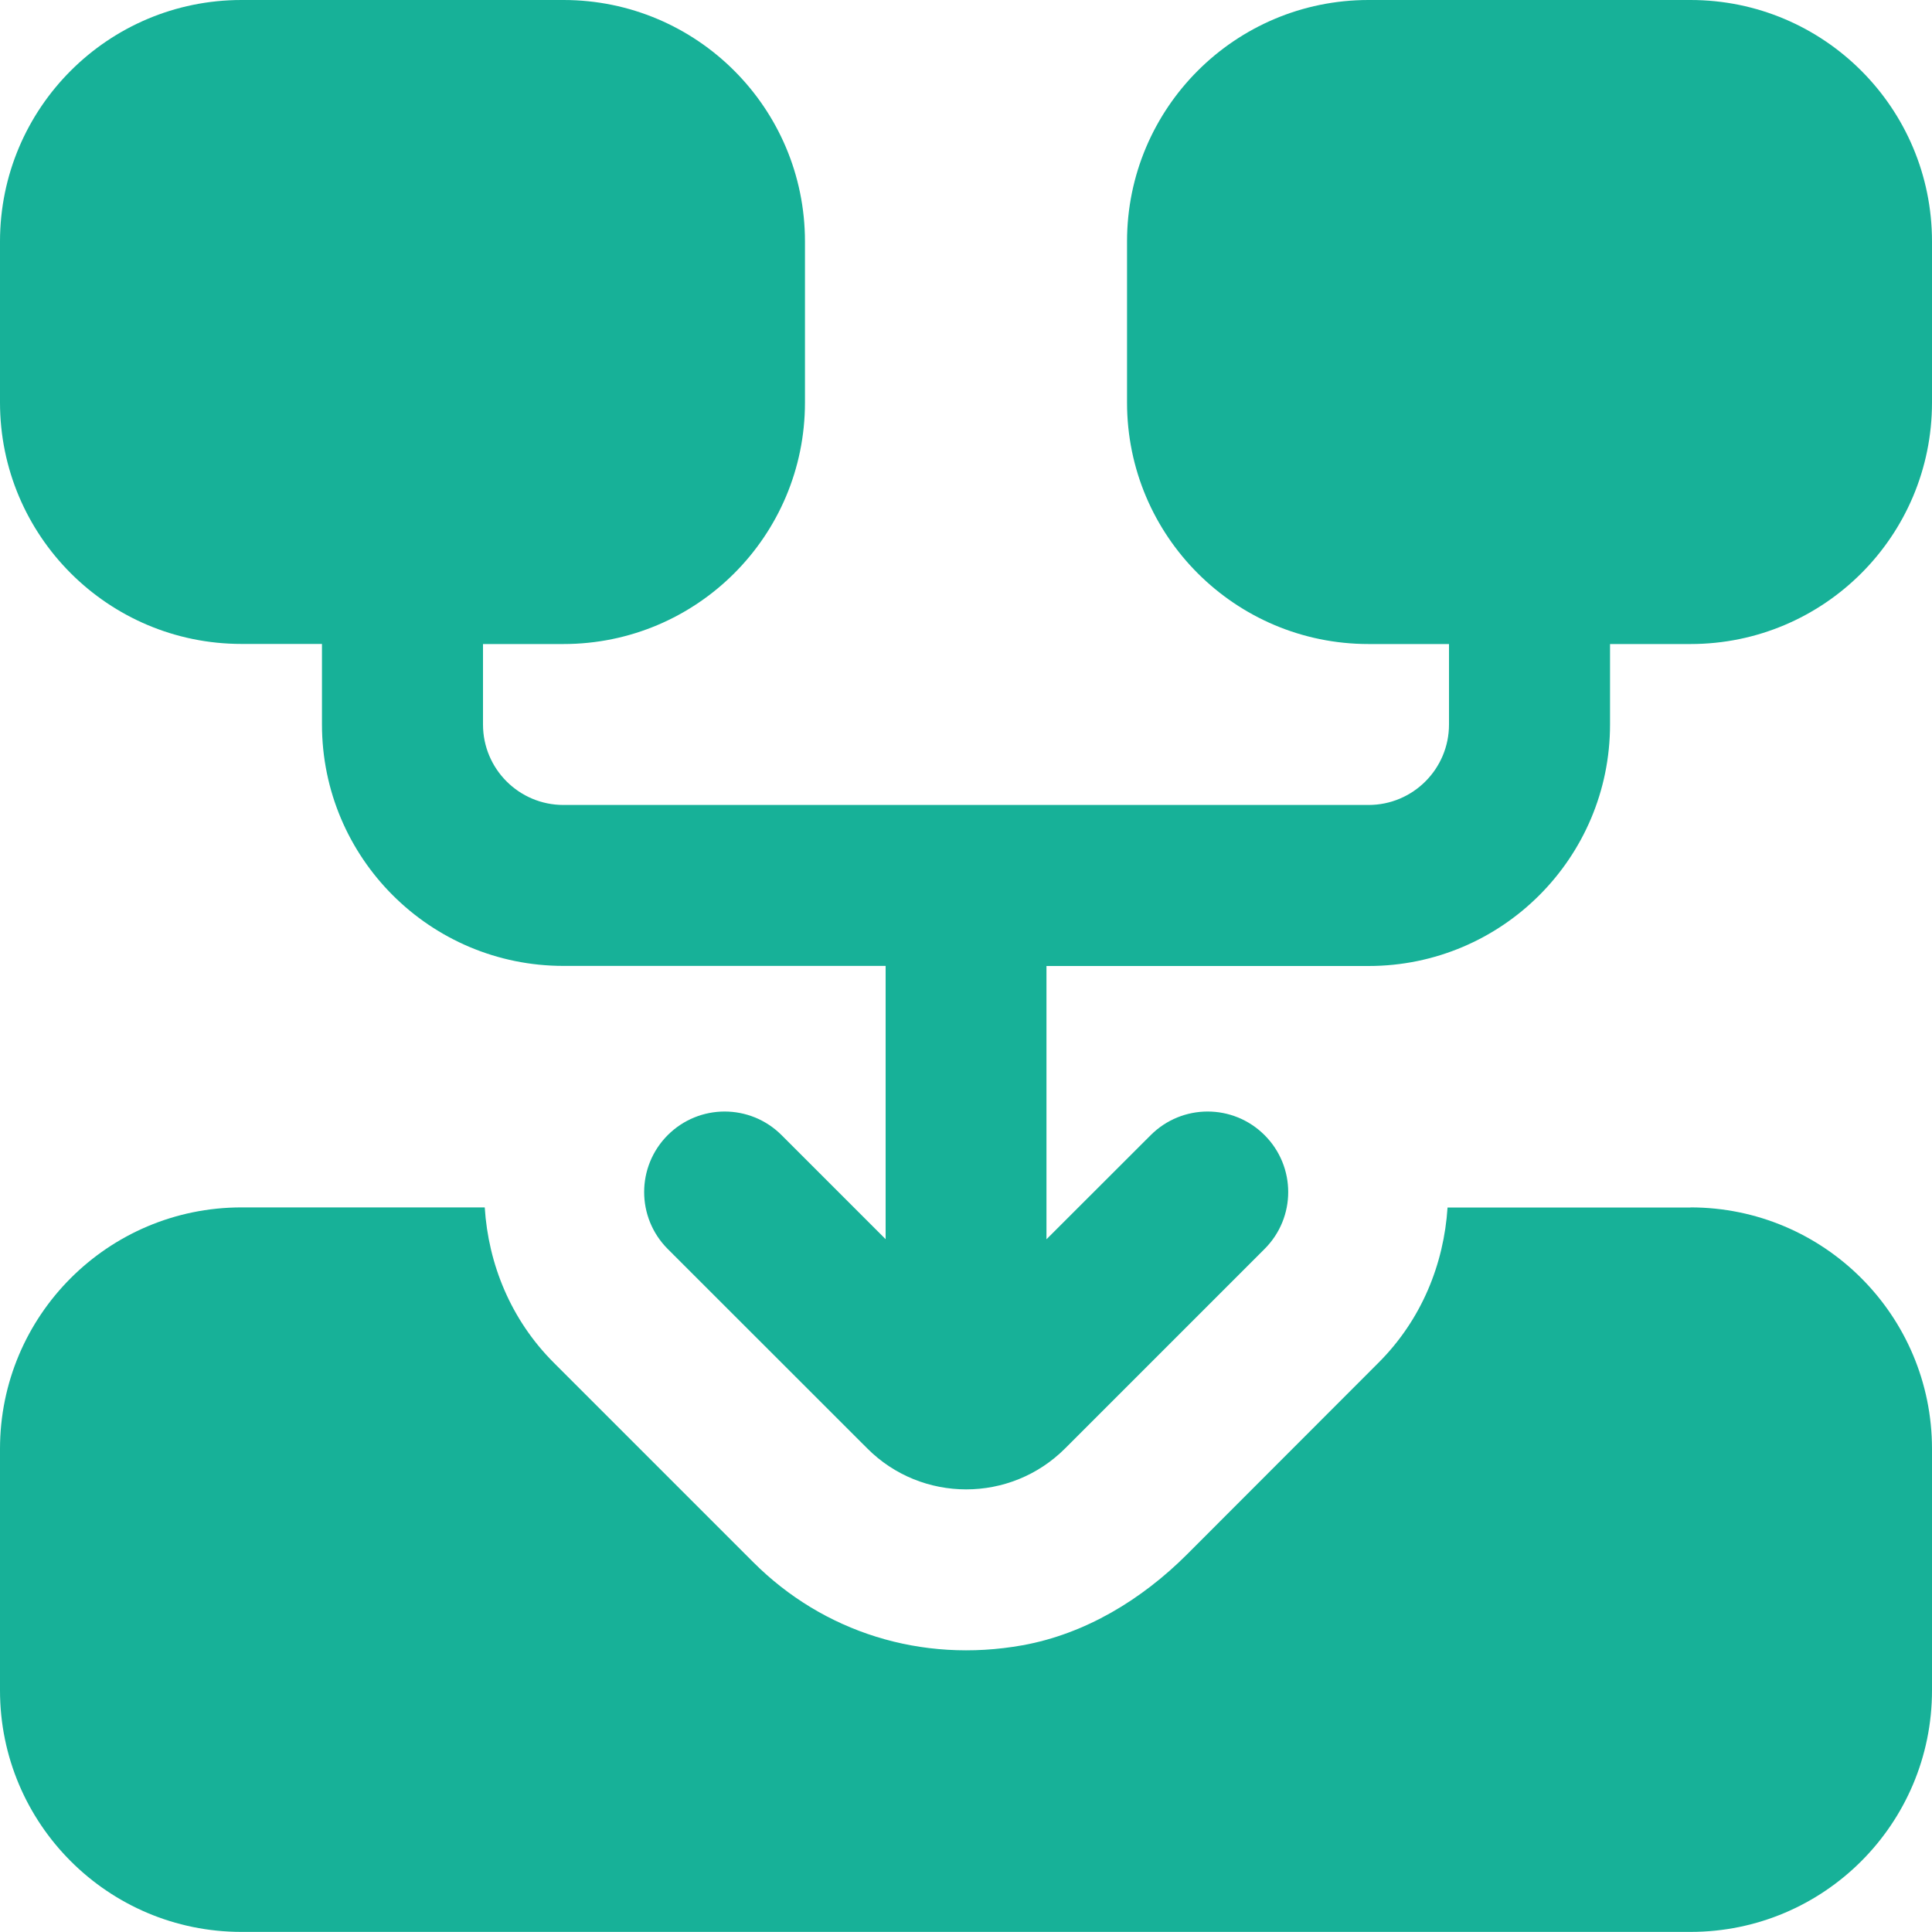 <?xml version="1.0" encoding="UTF-8"?> <svg xmlns="http://www.w3.org/2000/svg" width="20" height="20" viewBox="0 0 20 20" fill="none"><g clip-path="url(#clip0_2028_49485)"><path d="M20 2.5V4.167C20 5.548 18.881 6.667 17.5 6.667H16.667V7.5C16.667 8.881 15.547 10 14.167 10H10.833V12.829L11.912 11.751C12.238 11.425 12.765 11.425 13.091 11.751C13.417 12.077 13.417 12.603 13.091 12.929L11.028 14.992C10.745 15.276 10.373 15.418 10.002 15.418C9.63 15.418 9.258 15.276 8.976 14.992L6.912 12.929C6.587 12.603 6.587 12.077 6.912 11.751C7.238 11.425 7.765 11.425 8.091 11.751L9.168 12.828V9.999H5.833C4.452 9.999 3.333 8.88 3.333 7.499V6.666H2.5C1.119 6.666 0 5.547 0 4.166V2.5C0 1.119 1.119 0 2.5 0H5.833C7.214 0 8.333 1.119 8.333 2.5V4.167C8.333 5.548 7.214 6.667 5.833 6.667H5V7.5C5 7.96 5.373 8.333 5.833 8.333H14.167C14.627 8.333 15 7.96 15 7.5V6.667H14.167C12.786 6.667 11.667 5.548 11.667 4.167V2.5C11.667 1.119 12.786 0 14.167 0H17.5C18.881 0 20 1.119 20 2.5ZM17.5 12.5H14.985C14.947 13.086 14.716 13.662 14.269 14.108L12.286 16.093C11.819 16.559 11.234 16.915 10.584 17.032C9.539 17.219 8.521 16.896 7.797 16.171L5.733 14.107C5.287 13.661 5.055 13.085 5.018 12.499H2.5C1.119 12.499 0 13.618 0 14.999V17.499C0 18.88 1.119 19.999 2.5 19.999H17.5C18.881 19.999 20 18.88 20 17.499V14.999C20 13.618 18.881 12.499 17.5 12.499V12.5Z" fill="#17B198"></path></g><defs><clipPath id="clip0_2028_49485"><rect width="20" height="20" fill="white"></rect></clipPath></defs></svg> 